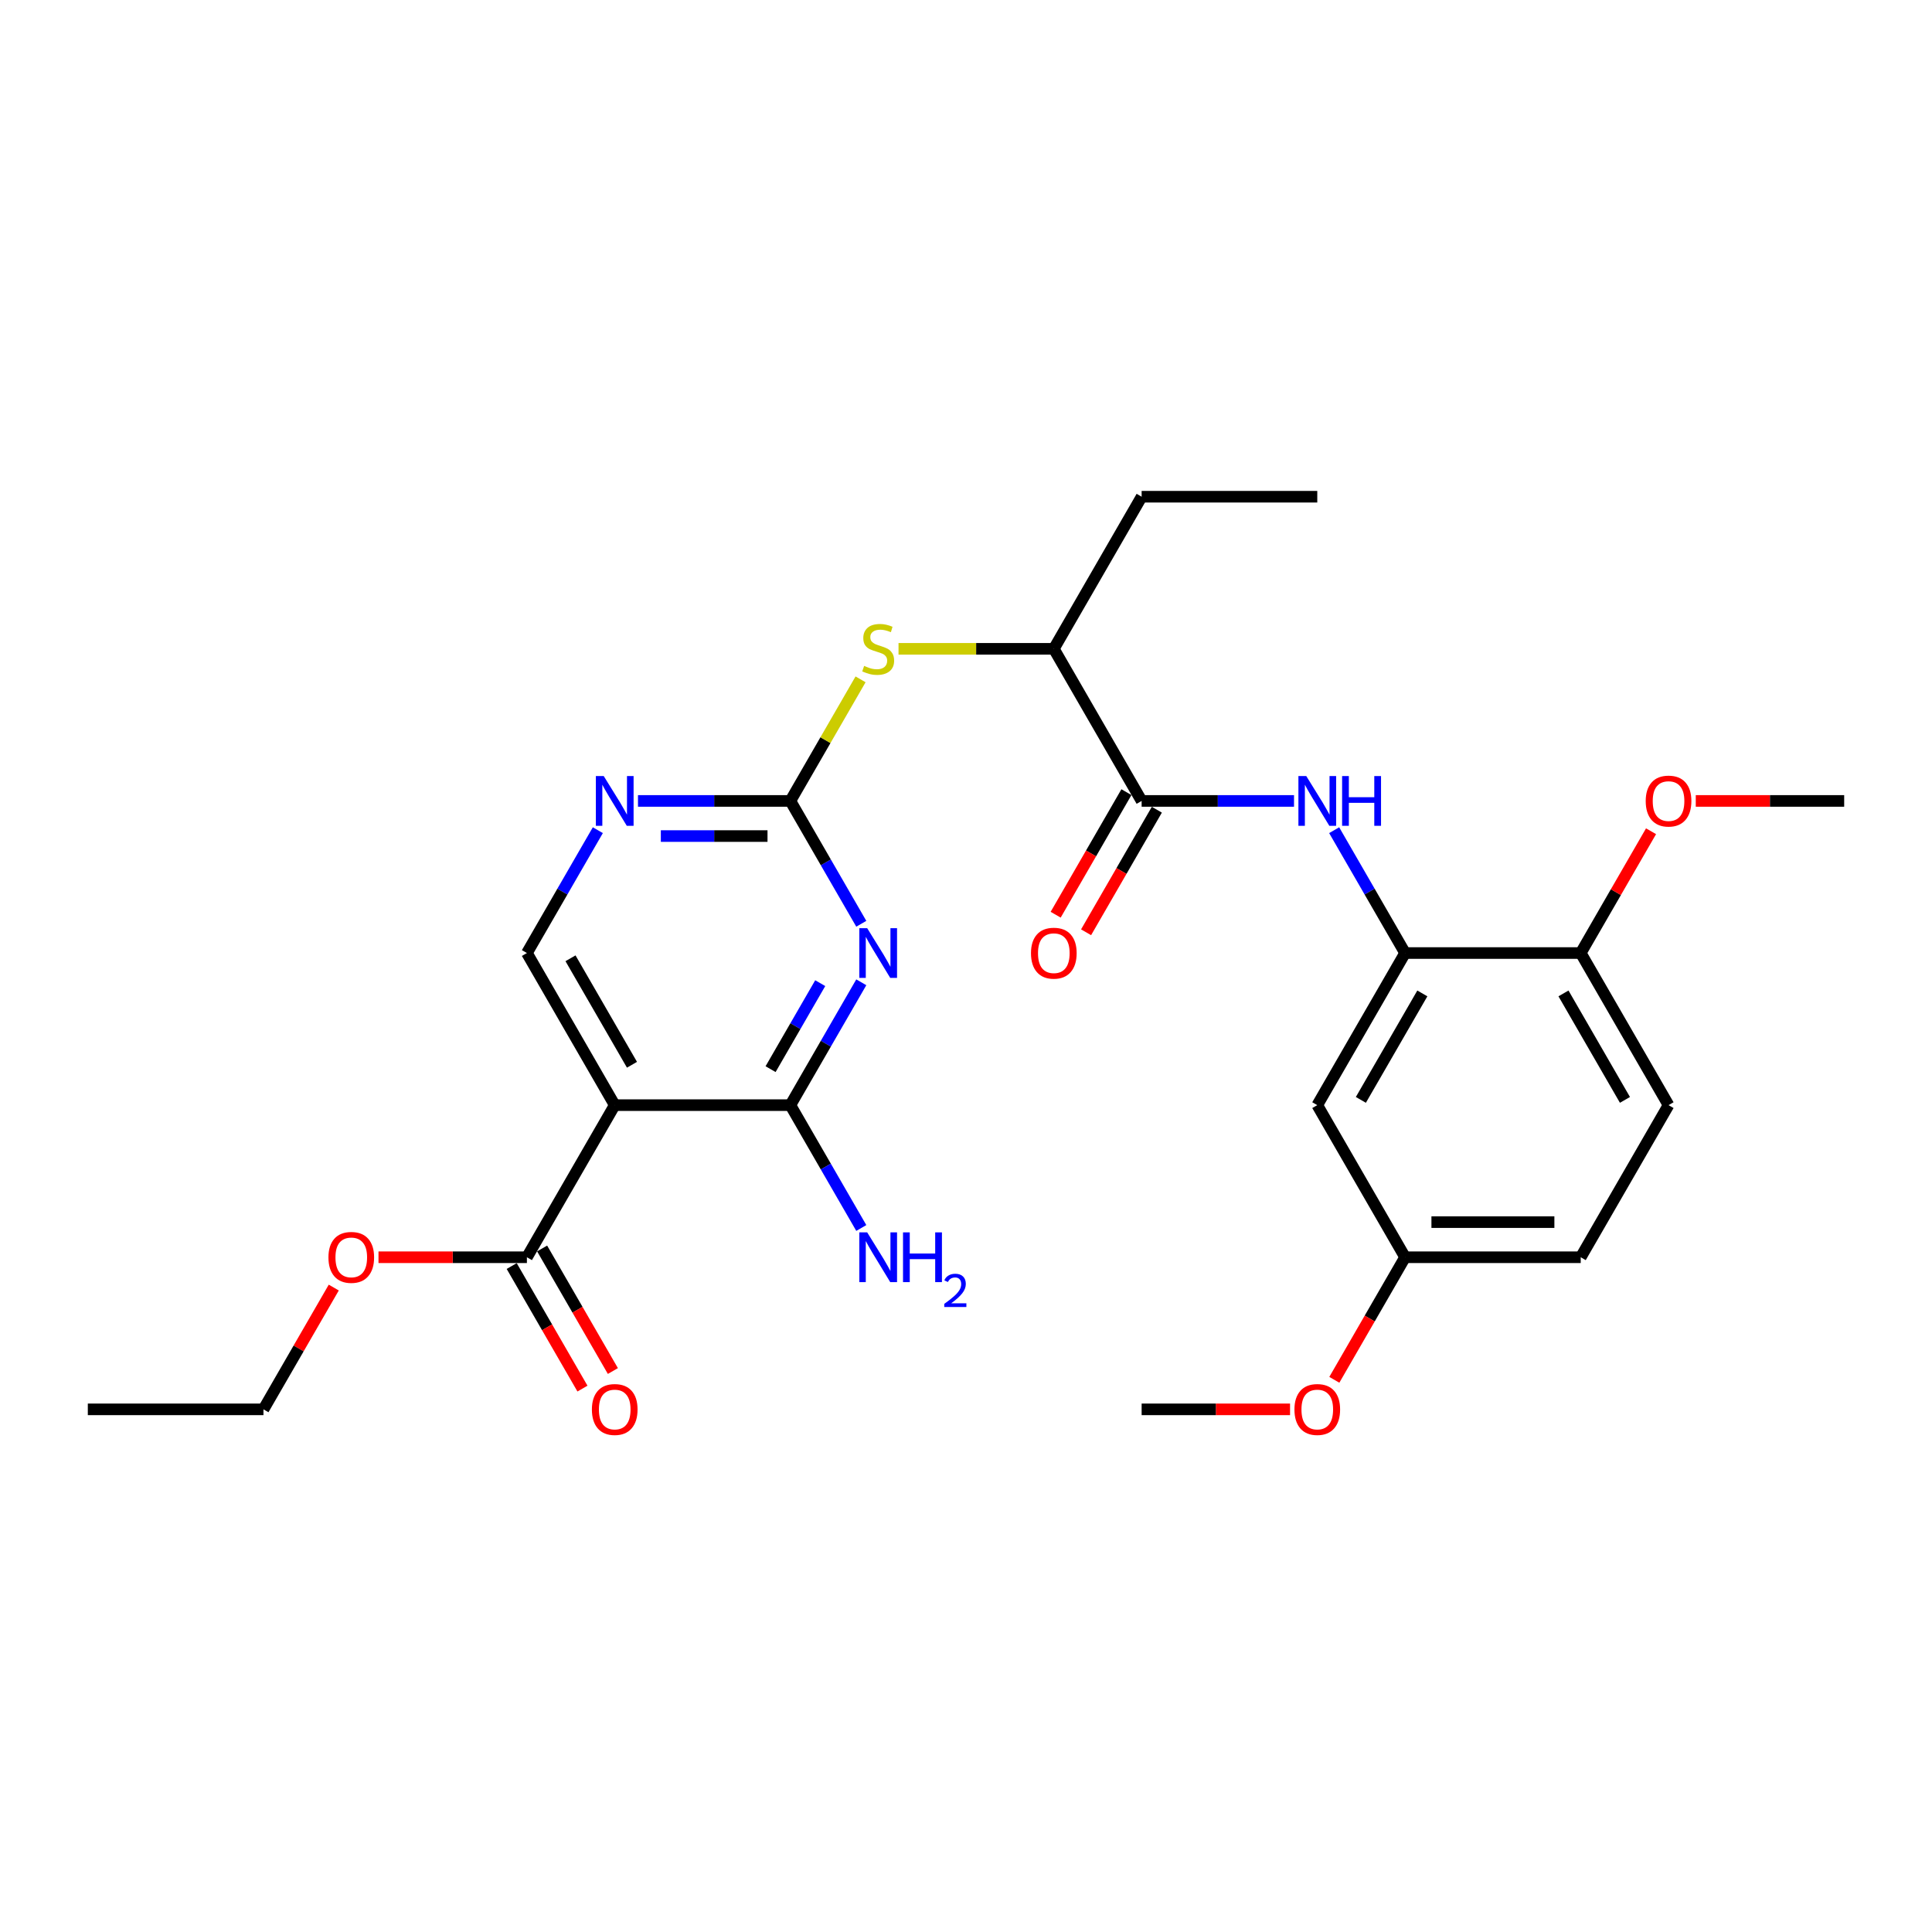 <?xml version='1.0' encoding='iso-8859-1'?>
<svg version='1.1' baseProfile='full'
              xmlns='http://www.w3.org/2000/svg'
                      xmlns:rdkit='http://www.rdkit.org/xml'
                      xmlns:xlink='http://www.w3.org/1999/xlink'
                  xml:space='preserve'
width='1000px' height='1000px' viewBox='0 0 1000 1000'>
<!-- END OF HEADER -->
<rect style='opacity:1.0;fill:#FFFFFF;stroke:none' width='1000' height='1000' x='0' y='0'> </rect>
<path class='bond-0' d='M 445.801,508.436 L 427.446,540.228' style='fill:none;fill-rule:evenodd;stroke:#0000FF;stroke-width:6px;stroke-linecap:butt;stroke-linejoin:miter;stroke-opacity:1' />
<path class='bond-0' d='M 427.446,540.228 L 409.091,572.02' style='fill:none;fill-rule:evenodd;stroke:#000000;stroke-width:6px;stroke-linecap:butt;stroke-linejoin:miter;stroke-opacity:1' />
<path class='bond-0' d='M 424.549,508.883 L 411.7,531.138' style='fill:none;fill-rule:evenodd;stroke:#0000FF;stroke-width:6px;stroke-linecap:butt;stroke-linejoin:miter;stroke-opacity:1' />
<path class='bond-0' d='M 411.7,531.138 L 398.852,553.392' style='fill:none;fill-rule:evenodd;stroke:#000000;stroke-width:6px;stroke-linecap:butt;stroke-linejoin:miter;stroke-opacity:1' />
<path class='bond-2' d='M 445.801,478.145 L 427.446,446.353' style='fill:none;fill-rule:evenodd;stroke:#0000FF;stroke-width:6px;stroke-linecap:butt;stroke-linejoin:miter;stroke-opacity:1' />
<path class='bond-2' d='M 427.446,446.353 L 409.091,414.561' style='fill:none;fill-rule:evenodd;stroke:#000000;stroke-width:6px;stroke-linecap:butt;stroke-linejoin:miter;stroke-opacity:1' />
<path class='bond-1' d='M 409.091,572.02 L 318.182,572.02' style='fill:none;fill-rule:evenodd;stroke:#000000;stroke-width:6px;stroke-linecap:butt;stroke-linejoin:miter;stroke-opacity:1' />
<path class='bond-15' d='M 409.091,572.02 L 427.446,603.813' style='fill:none;fill-rule:evenodd;stroke:#000000;stroke-width:6px;stroke-linecap:butt;stroke-linejoin:miter;stroke-opacity:1' />
<path class='bond-15' d='M 427.446,603.813 L 445.801,635.605' style='fill:none;fill-rule:evenodd;stroke:#0000FF;stroke-width:6px;stroke-linecap:butt;stroke-linejoin:miter;stroke-opacity:1' />
<path class='bond-7' d='M 318.182,572.02 L 272.727,650.75' style='fill:none;fill-rule:evenodd;stroke:#000000;stroke-width:6px;stroke-linecap:butt;stroke-linejoin:miter;stroke-opacity:1' />
<path class='bond-28' d='M 318.182,572.02 L 272.727,493.291' style='fill:none;fill-rule:evenodd;stroke:#000000;stroke-width:6px;stroke-linecap:butt;stroke-linejoin:miter;stroke-opacity:1' />
<path class='bond-28' d='M 327.11,551.12 L 295.291,496.009' style='fill:none;fill-rule:evenodd;stroke:#000000;stroke-width:6px;stroke-linecap:butt;stroke-linejoin:miter;stroke-opacity:1' />
<path class='bond-6' d='M 409.091,414.561 L 369.655,414.561' style='fill:none;fill-rule:evenodd;stroke:#000000;stroke-width:6px;stroke-linecap:butt;stroke-linejoin:miter;stroke-opacity:1' />
<path class='bond-6' d='M 369.655,414.561 L 330.218,414.561' style='fill:none;fill-rule:evenodd;stroke:#0000FF;stroke-width:6px;stroke-linecap:butt;stroke-linejoin:miter;stroke-opacity:1' />
<path class='bond-6' d='M 397.26,432.743 L 369.655,432.743' style='fill:none;fill-rule:evenodd;stroke:#000000;stroke-width:6px;stroke-linecap:butt;stroke-linejoin:miter;stroke-opacity:1' />
<path class='bond-6' d='M 369.655,432.743 L 342.049,432.743' style='fill:none;fill-rule:evenodd;stroke:#0000FF;stroke-width:6px;stroke-linecap:butt;stroke-linejoin:miter;stroke-opacity:1' />
<path class='bond-8' d='M 409.091,414.561 L 427.257,383.097' style='fill:none;fill-rule:evenodd;stroke:#000000;stroke-width:6px;stroke-linecap:butt;stroke-linejoin:miter;stroke-opacity:1' />
<path class='bond-8' d='M 427.257,383.097 L 445.423,351.632' style='fill:none;fill-rule:evenodd;stroke:#CCCC00;stroke-width:6px;stroke-linecap:butt;stroke-linejoin:miter;stroke-opacity:1' />
<path class='bond-3' d='M 590.909,414.561 L 545.455,335.832' style='fill:none;fill-rule:evenodd;stroke:#000000;stroke-width:6px;stroke-linecap:butt;stroke-linejoin:miter;stroke-opacity:1' />
<path class='bond-4' d='M 590.909,414.561 L 630.345,414.561' style='fill:none;fill-rule:evenodd;stroke:#000000;stroke-width:6px;stroke-linecap:butt;stroke-linejoin:miter;stroke-opacity:1' />
<path class='bond-4' d='M 630.345,414.561 L 669.782,414.561' style='fill:none;fill-rule:evenodd;stroke:#0000FF;stroke-width:6px;stroke-linecap:butt;stroke-linejoin:miter;stroke-opacity:1' />
<path class='bond-13' d='M 583.036,410.016 L 564.723,441.735' style='fill:none;fill-rule:evenodd;stroke:#000000;stroke-width:6px;stroke-linecap:butt;stroke-linejoin:miter;stroke-opacity:1' />
<path class='bond-13' d='M 564.723,441.735 L 546.41,473.455' style='fill:none;fill-rule:evenodd;stroke:#FF0000;stroke-width:6px;stroke-linecap:butt;stroke-linejoin:miter;stroke-opacity:1' />
<path class='bond-13' d='M 598.782,419.107 L 580.469,450.826' style='fill:none;fill-rule:evenodd;stroke:#000000;stroke-width:6px;stroke-linecap:butt;stroke-linejoin:miter;stroke-opacity:1' />
<path class='bond-13' d='M 580.469,450.826 L 562.156,482.545' style='fill:none;fill-rule:evenodd;stroke:#FF0000;stroke-width:6px;stroke-linecap:butt;stroke-linejoin:miter;stroke-opacity:1' />
<path class='bond-5' d='M 690.562,429.707 L 708.918,461.499' style='fill:none;fill-rule:evenodd;stroke:#0000FF;stroke-width:6px;stroke-linecap:butt;stroke-linejoin:miter;stroke-opacity:1' />
<path class='bond-5' d='M 708.918,461.499 L 727.273,493.291' style='fill:none;fill-rule:evenodd;stroke:#000000;stroke-width:6px;stroke-linecap:butt;stroke-linejoin:miter;stroke-opacity:1' />
<path class='bond-10' d='M 727.273,493.291 L 681.818,572.02' style='fill:none;fill-rule:evenodd;stroke:#000000;stroke-width:6px;stroke-linecap:butt;stroke-linejoin:miter;stroke-opacity:1' />
<path class='bond-10' d='M 736.2,514.191 L 704.382,569.302' style='fill:none;fill-rule:evenodd;stroke:#000000;stroke-width:6px;stroke-linecap:butt;stroke-linejoin:miter;stroke-opacity:1' />
<path class='bond-12' d='M 727.273,493.291 L 818.182,493.291' style='fill:none;fill-rule:evenodd;stroke:#000000;stroke-width:6px;stroke-linecap:butt;stroke-linejoin:miter;stroke-opacity:1' />
<path class='bond-9' d='M 309.438,429.707 L 291.082,461.499' style='fill:none;fill-rule:evenodd;stroke:#0000FF;stroke-width:6px;stroke-linecap:butt;stroke-linejoin:miter;stroke-opacity:1' />
<path class='bond-9' d='M 291.082,461.499 L 272.727,493.291' style='fill:none;fill-rule:evenodd;stroke:#000000;stroke-width:6px;stroke-linecap:butt;stroke-linejoin:miter;stroke-opacity:1' />
<path class='bond-14' d='M 264.854,655.296 L 283.167,687.015' style='fill:none;fill-rule:evenodd;stroke:#000000;stroke-width:6px;stroke-linecap:butt;stroke-linejoin:miter;stroke-opacity:1' />
<path class='bond-14' d='M 283.167,687.015 L 301.481,718.734' style='fill:none;fill-rule:evenodd;stroke:#FF0000;stroke-width:6px;stroke-linecap:butt;stroke-linejoin:miter;stroke-opacity:1' />
<path class='bond-14' d='M 280.6,646.205 L 298.913,677.924' style='fill:none;fill-rule:evenodd;stroke:#000000;stroke-width:6px;stroke-linecap:butt;stroke-linejoin:miter;stroke-opacity:1' />
<path class='bond-14' d='M 298.913,677.924 L 317.227,709.643' style='fill:none;fill-rule:evenodd;stroke:#FF0000;stroke-width:6px;stroke-linecap:butt;stroke-linejoin:miter;stroke-opacity:1' />
<path class='bond-18' d='M 272.727,650.75 L 234.318,650.75' style='fill:none;fill-rule:evenodd;stroke:#000000;stroke-width:6px;stroke-linecap:butt;stroke-linejoin:miter;stroke-opacity:1' />
<path class='bond-18' d='M 234.318,650.75 L 195.909,650.75' style='fill:none;fill-rule:evenodd;stroke:#FF0000;stroke-width:6px;stroke-linecap:butt;stroke-linejoin:miter;stroke-opacity:1' />
<path class='bond-11' d='M 465.073,335.832 L 505.264,335.832' style='fill:none;fill-rule:evenodd;stroke:#CCCC00;stroke-width:6px;stroke-linecap:butt;stroke-linejoin:miter;stroke-opacity:1' />
<path class='bond-11' d='M 505.264,335.832 L 545.455,335.832' style='fill:none;fill-rule:evenodd;stroke:#000000;stroke-width:6px;stroke-linecap:butt;stroke-linejoin:miter;stroke-opacity:1' />
<path class='bond-17' d='M 681.818,572.02 L 727.273,650.75' style='fill:none;fill-rule:evenodd;stroke:#000000;stroke-width:6px;stroke-linecap:butt;stroke-linejoin:miter;stroke-opacity:1' />
<path class='bond-22' d='M 545.455,335.832 L 590.909,257.102' style='fill:none;fill-rule:evenodd;stroke:#000000;stroke-width:6px;stroke-linecap:butt;stroke-linejoin:miter;stroke-opacity:1' />
<path class='bond-16' d='M 818.182,493.291 L 863.636,572.02' style='fill:none;fill-rule:evenodd;stroke:#000000;stroke-width:6px;stroke-linecap:butt;stroke-linejoin:miter;stroke-opacity:1' />
<path class='bond-16' d='M 809.254,514.191 L 841.072,569.302' style='fill:none;fill-rule:evenodd;stroke:#000000;stroke-width:6px;stroke-linecap:butt;stroke-linejoin:miter;stroke-opacity:1' />
<path class='bond-20' d='M 818.182,493.291 L 836.38,461.772' style='fill:none;fill-rule:evenodd;stroke:#000000;stroke-width:6px;stroke-linecap:butt;stroke-linejoin:miter;stroke-opacity:1' />
<path class='bond-20' d='M 836.38,461.772 L 854.577,430.252' style='fill:none;fill-rule:evenodd;stroke:#FF0000;stroke-width:6px;stroke-linecap:butt;stroke-linejoin:miter;stroke-opacity:1' />
<path class='bond-19' d='M 863.636,572.02 L 818.182,650.75' style='fill:none;fill-rule:evenodd;stroke:#000000;stroke-width:6px;stroke-linecap:butt;stroke-linejoin:miter;stroke-opacity:1' />
<path class='bond-21' d='M 727.273,650.75 L 708.96,682.469' style='fill:none;fill-rule:evenodd;stroke:#000000;stroke-width:6px;stroke-linecap:butt;stroke-linejoin:miter;stroke-opacity:1' />
<path class='bond-21' d='M 708.96,682.469 L 690.646,714.189' style='fill:none;fill-rule:evenodd;stroke:#FF0000;stroke-width:6px;stroke-linecap:butt;stroke-linejoin:miter;stroke-opacity:1' />
<path class='bond-29' d='M 727.273,650.75 L 818.182,650.75' style='fill:none;fill-rule:evenodd;stroke:#000000;stroke-width:6px;stroke-linecap:butt;stroke-linejoin:miter;stroke-opacity:1' />
<path class='bond-29' d='M 740.909,632.568 L 804.545,632.568' style='fill:none;fill-rule:evenodd;stroke:#000000;stroke-width:6px;stroke-linecap:butt;stroke-linejoin:miter;stroke-opacity:1' />
<path class='bond-23' d='M 172.759,666.441 L 154.561,697.96' style='fill:none;fill-rule:evenodd;stroke:#FF0000;stroke-width:6px;stroke-linecap:butt;stroke-linejoin:miter;stroke-opacity:1' />
<path class='bond-23' d='M 154.561,697.96 L 136.364,729.48' style='fill:none;fill-rule:evenodd;stroke:#000000;stroke-width:6px;stroke-linecap:butt;stroke-linejoin:miter;stroke-opacity:1' />
<path class='bond-24' d='M 877.727,414.561 L 916.136,414.561' style='fill:none;fill-rule:evenodd;stroke:#FF0000;stroke-width:6px;stroke-linecap:butt;stroke-linejoin:miter;stroke-opacity:1' />
<path class='bond-24' d='M 916.136,414.561 L 954.545,414.561' style='fill:none;fill-rule:evenodd;stroke:#000000;stroke-width:6px;stroke-linecap:butt;stroke-linejoin:miter;stroke-opacity:1' />
<path class='bond-25' d='M 667.727,729.48 L 629.318,729.48' style='fill:none;fill-rule:evenodd;stroke:#FF0000;stroke-width:6px;stroke-linecap:butt;stroke-linejoin:miter;stroke-opacity:1' />
<path class='bond-25' d='M 629.318,729.48 L 590.909,729.48' style='fill:none;fill-rule:evenodd;stroke:#000000;stroke-width:6px;stroke-linecap:butt;stroke-linejoin:miter;stroke-opacity:1' />
<path class='bond-26' d='M 590.909,257.102 L 681.818,257.102' style='fill:none;fill-rule:evenodd;stroke:#000000;stroke-width:6px;stroke-linecap:butt;stroke-linejoin:miter;stroke-opacity:1' />
<path class='bond-27' d='M 136.364,729.48 L 45.455,729.48' style='fill:none;fill-rule:evenodd;stroke:#000000;stroke-width:6px;stroke-linecap:butt;stroke-linejoin:miter;stroke-opacity:1' />
<path  class='atom-0' d='M 448.855 480.418
L 457.291 494.055
Q 458.127 495.4, 459.473 497.836
Q 460.818 500.273, 460.891 500.418
L 460.891 480.418
L 464.309 480.418
L 464.309 506.164
L 460.782 506.164
L 451.727 491.255
Q 450.673 489.509, 449.545 487.509
Q 448.455 485.509, 448.127 484.891
L 448.127 506.164
L 444.782 506.164
L 444.782 480.418
L 448.855 480.418
' fill='#0000FF'/>
<path  class='atom-5' d='M 676.127 401.689
L 684.564 415.325
Q 685.4 416.67, 686.745 419.107
Q 688.091 421.543, 688.164 421.689
L 688.164 401.689
L 691.582 401.689
L 691.582 427.434
L 688.055 427.434
L 679 412.525
Q 677.945 410.78, 676.818 408.78
Q 675.727 406.78, 675.4 406.161
L 675.4 427.434
L 672.055 427.434
L 672.055 401.689
L 676.127 401.689
' fill='#0000FF'/>
<path  class='atom-5' d='M 694.673 401.689
L 698.164 401.689
L 698.164 412.634
L 711.327 412.634
L 711.327 401.689
L 714.818 401.689
L 714.818 427.434
L 711.327 427.434
L 711.327 415.543
L 698.164 415.543
L 698.164 427.434
L 694.673 427.434
L 694.673 401.689
' fill='#0000FF'/>
<path  class='atom-7' d='M 312.491 401.689
L 320.927 415.325
Q 321.764 416.67, 323.109 419.107
Q 324.455 421.543, 324.527 421.689
L 324.527 401.689
L 327.945 401.689
L 327.945 427.434
L 324.418 427.434
L 315.364 412.525
Q 314.309 410.78, 313.182 408.78
Q 312.091 406.78, 311.764 406.161
L 311.764 427.434
L 308.418 427.434
L 308.418 401.689
L 312.491 401.689
' fill='#0000FF'/>
<path  class='atom-9' d='M 447.273 344.668
Q 447.564 344.777, 448.764 345.286
Q 449.964 345.795, 451.273 346.123
Q 452.618 346.414, 453.927 346.414
Q 456.364 346.414, 457.782 345.25
Q 459.2 344.05, 459.2 341.977
Q 459.2 340.559, 458.473 339.686
Q 457.782 338.814, 456.691 338.341
Q 455.6 337.868, 453.782 337.323
Q 451.491 336.632, 450.109 335.977
Q 448.764 335.323, 447.782 333.941
Q 446.836 332.559, 446.836 330.232
Q 446.836 326.995, 449.018 324.995
Q 451.236 322.995, 455.6 322.995
Q 458.582 322.995, 461.964 324.414
L 461.127 327.214
Q 458.036 325.941, 455.709 325.941
Q 453.2 325.941, 451.818 326.995
Q 450.436 328.014, 450.473 329.795
Q 450.473 331.177, 451.164 332.014
Q 451.891 332.85, 452.909 333.323
Q 453.964 333.795, 455.709 334.341
Q 458.036 335.068, 459.418 335.795
Q 460.8 336.523, 461.782 338.014
Q 462.8 339.468, 462.8 341.977
Q 462.8 345.541, 460.4 347.468
Q 458.036 349.359, 454.073 349.359
Q 451.782 349.359, 450.036 348.85
Q 448.327 348.377, 446.291 347.541
L 447.273 344.668
' fill='#CCCC00'/>
<path  class='atom-14' d='M 533.636 493.364
Q 533.636 487.182, 536.691 483.727
Q 539.745 480.273, 545.455 480.273
Q 551.164 480.273, 554.218 483.727
Q 557.273 487.182, 557.273 493.364
Q 557.273 499.618, 554.182 503.182
Q 551.091 506.709, 545.455 506.709
Q 539.782 506.709, 536.691 503.182
Q 533.636 499.655, 533.636 493.364
M 545.455 503.8
Q 549.382 503.8, 551.491 501.182
Q 553.636 498.527, 553.636 493.364
Q 553.636 488.309, 551.491 485.764
Q 549.382 483.182, 545.455 483.182
Q 541.527 483.182, 539.382 485.727
Q 537.273 488.273, 537.273 493.364
Q 537.273 498.564, 539.382 501.182
Q 541.527 503.8, 545.455 503.8
' fill='#FF0000'/>
<path  class='atom-15' d='M 306.364 729.552
Q 306.364 723.371, 309.418 719.916
Q 312.473 716.461, 318.182 716.461
Q 323.891 716.461, 326.945 719.916
Q 330 723.371, 330 729.552
Q 330 735.807, 326.909 739.371
Q 323.818 742.898, 318.182 742.898
Q 312.509 742.898, 309.418 739.371
Q 306.364 735.843, 306.364 729.552
M 318.182 739.989
Q 322.109 739.989, 324.218 737.371
Q 326.364 734.716, 326.364 729.552
Q 326.364 724.498, 324.218 721.952
Q 322.109 719.371, 318.182 719.371
Q 314.255 719.371, 312.109 721.916
Q 310 724.461, 310 729.552
Q 310 734.752, 312.109 737.371
Q 314.255 739.989, 318.182 739.989
' fill='#FF0000'/>
<path  class='atom-16' d='M 448.855 637.877
L 457.291 651.514
Q 458.127 652.859, 459.473 655.296
Q 460.818 657.732, 460.891 657.877
L 460.891 637.877
L 464.309 637.877
L 464.309 663.623
L 460.782 663.623
L 451.727 648.714
Q 450.673 646.968, 449.545 644.968
Q 448.455 642.968, 448.127 642.35
L 448.127 663.623
L 444.782 663.623
L 444.782 637.877
L 448.855 637.877
' fill='#0000FF'/>
<path  class='atom-16' d='M 467.4 637.877
L 470.891 637.877
L 470.891 648.823
L 484.055 648.823
L 484.055 637.877
L 487.545 637.877
L 487.545 663.623
L 484.055 663.623
L 484.055 651.732
L 470.891 651.732
L 470.891 663.623
L 467.4 663.623
L 467.4 637.877
' fill='#0000FF'/>
<path  class='atom-16' d='M 488.793 662.72
Q 489.417 661.112, 490.905 660.224
Q 492.393 659.312, 494.457 659.312
Q 497.025 659.312, 498.465 660.704
Q 499.905 662.096, 499.905 664.568
Q 499.905 667.088, 498.033 669.44
Q 496.185 671.792, 492.345 674.576
L 500.193 674.576
L 500.193 676.496
L 488.745 676.496
L 488.745 674.888
Q 491.913 672.632, 493.785 670.952
Q 495.681 669.272, 496.593 667.76
Q 497.505 666.248, 497.505 664.688
Q 497.505 663.056, 496.689 662.144
Q 495.873 661.232, 494.457 661.232
Q 493.089 661.232, 492.177 661.784
Q 491.265 662.336, 490.617 663.56
L 488.793 662.72
' fill='#0000FF'/>
<path  class='atom-19' d='M 170 650.823
Q 170 644.641, 173.055 641.186
Q 176.109 637.732, 181.818 637.732
Q 187.527 637.732, 190.582 641.186
Q 193.636 644.641, 193.636 650.823
Q 193.636 657.077, 190.545 660.641
Q 187.455 664.168, 181.818 664.168
Q 176.145 664.168, 173.055 660.641
Q 170 657.114, 170 650.823
M 181.818 661.259
Q 185.745 661.259, 187.855 658.641
Q 190 655.986, 190 650.823
Q 190 645.768, 187.855 643.223
Q 185.745 640.641, 181.818 640.641
Q 177.891 640.641, 175.745 643.186
Q 173.636 645.732, 173.636 650.823
Q 173.636 656.023, 175.745 658.641
Q 177.891 661.259, 181.818 661.259
' fill='#FF0000'/>
<path  class='atom-21' d='M 851.818 414.634
Q 851.818 408.452, 854.873 404.998
Q 857.927 401.543, 863.636 401.543
Q 869.345 401.543, 872.4 404.998
Q 875.455 408.452, 875.455 414.634
Q 875.455 420.889, 872.364 424.452
Q 869.273 427.98, 863.636 427.98
Q 857.964 427.98, 854.873 424.452
Q 851.818 420.925, 851.818 414.634
M 863.636 425.07
Q 867.564 425.07, 869.673 422.452
Q 871.818 419.798, 871.818 414.634
Q 871.818 409.58, 869.673 407.034
Q 867.564 404.452, 863.636 404.452
Q 859.709 404.452, 857.564 406.998
Q 855.455 409.543, 855.455 414.634
Q 855.455 419.834, 857.564 422.452
Q 859.709 425.07, 863.636 425.07
' fill='#FF0000'/>
<path  class='atom-22' d='M 670 729.552
Q 670 723.371, 673.055 719.916
Q 676.109 716.461, 681.818 716.461
Q 687.527 716.461, 690.582 719.916
Q 693.636 723.371, 693.636 729.552
Q 693.636 735.807, 690.545 739.371
Q 687.455 742.898, 681.818 742.898
Q 676.145 742.898, 673.055 739.371
Q 670 735.843, 670 729.552
M 681.818 739.989
Q 685.745 739.989, 687.855 737.371
Q 690 734.716, 690 729.552
Q 690 724.498, 687.855 721.952
Q 685.745 719.371, 681.818 719.371
Q 677.891 719.371, 675.745 721.916
Q 673.636 724.461, 673.636 729.552
Q 673.636 734.752, 675.745 737.371
Q 677.891 739.989, 681.818 739.989
' fill='#FF0000'/>
</svg>

